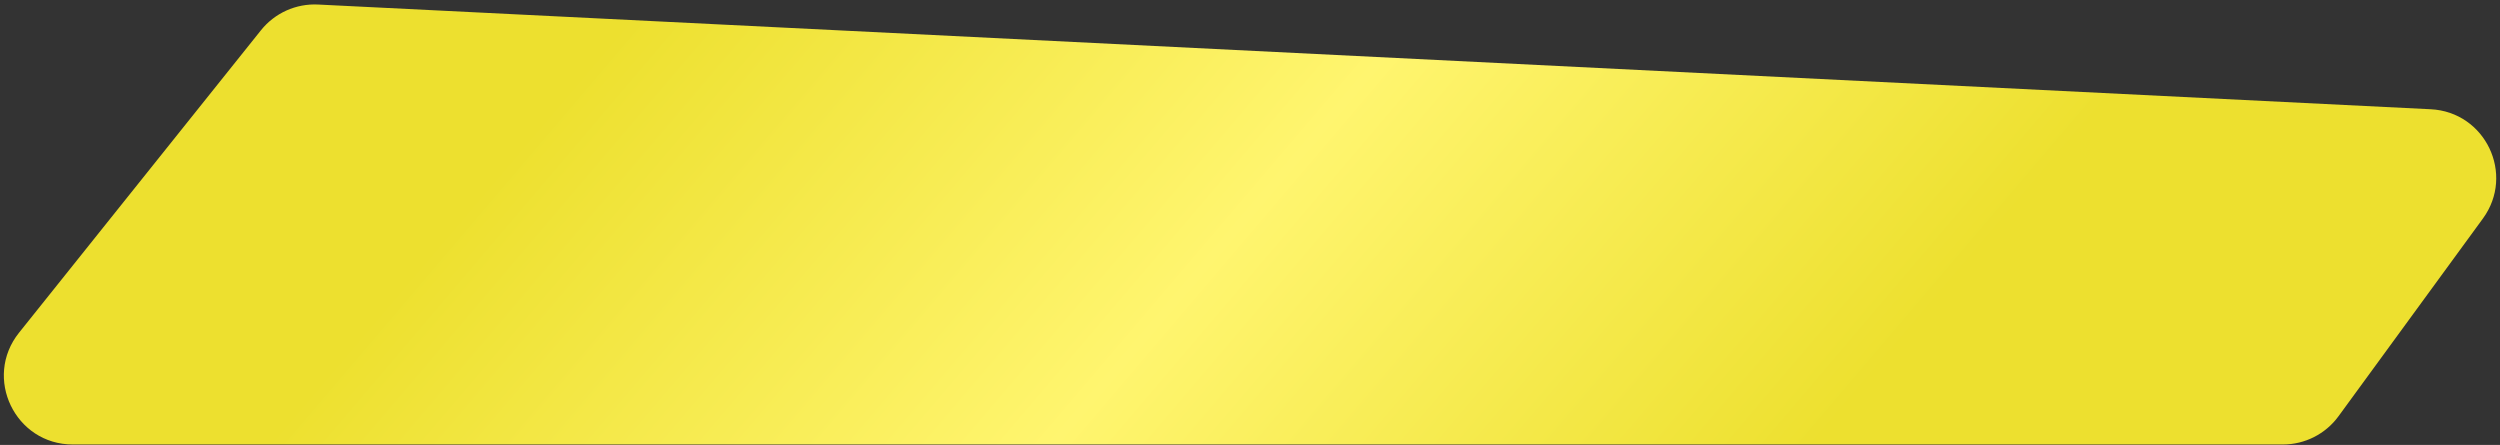 <?xml version="1.0" encoding="UTF-8"?> <svg xmlns="http://www.w3.org/2000/svg" width="545" height="97" viewBox="0 0 545 97" fill="none"><rect x="0" y="0" width="545" height="97" fill="#333333" stroke="none"/> <path d="M4.152 72.527L56.884 6.601C59.894 2.839 64.528 0.751 69.34 0.989L529.9 23.817C541.82 24.408 548.31 38.008 541.271 47.646L509.792 90.744C506.968 94.611 502.467 96.897 497.679 96.897H15.865C3.288 96.897 -3.704 82.349 4.152 72.527Z" fill="url(#paint0_linear_2220_41)"></path> <defs> <linearGradient id="paint0_linear_2220_41" x1="139.844" y1="0.609" x2="335.737" y2="167.329" gradientUnits="userSpaceOnUse"> <stop stop-color="#EDE02F"></stop> <stop offset="0.508" stop-color="#FFF56F"></stop> <stop offset="1" stop-color="#EDE02F"></stop> </linearGradient> </defs> </svg> 